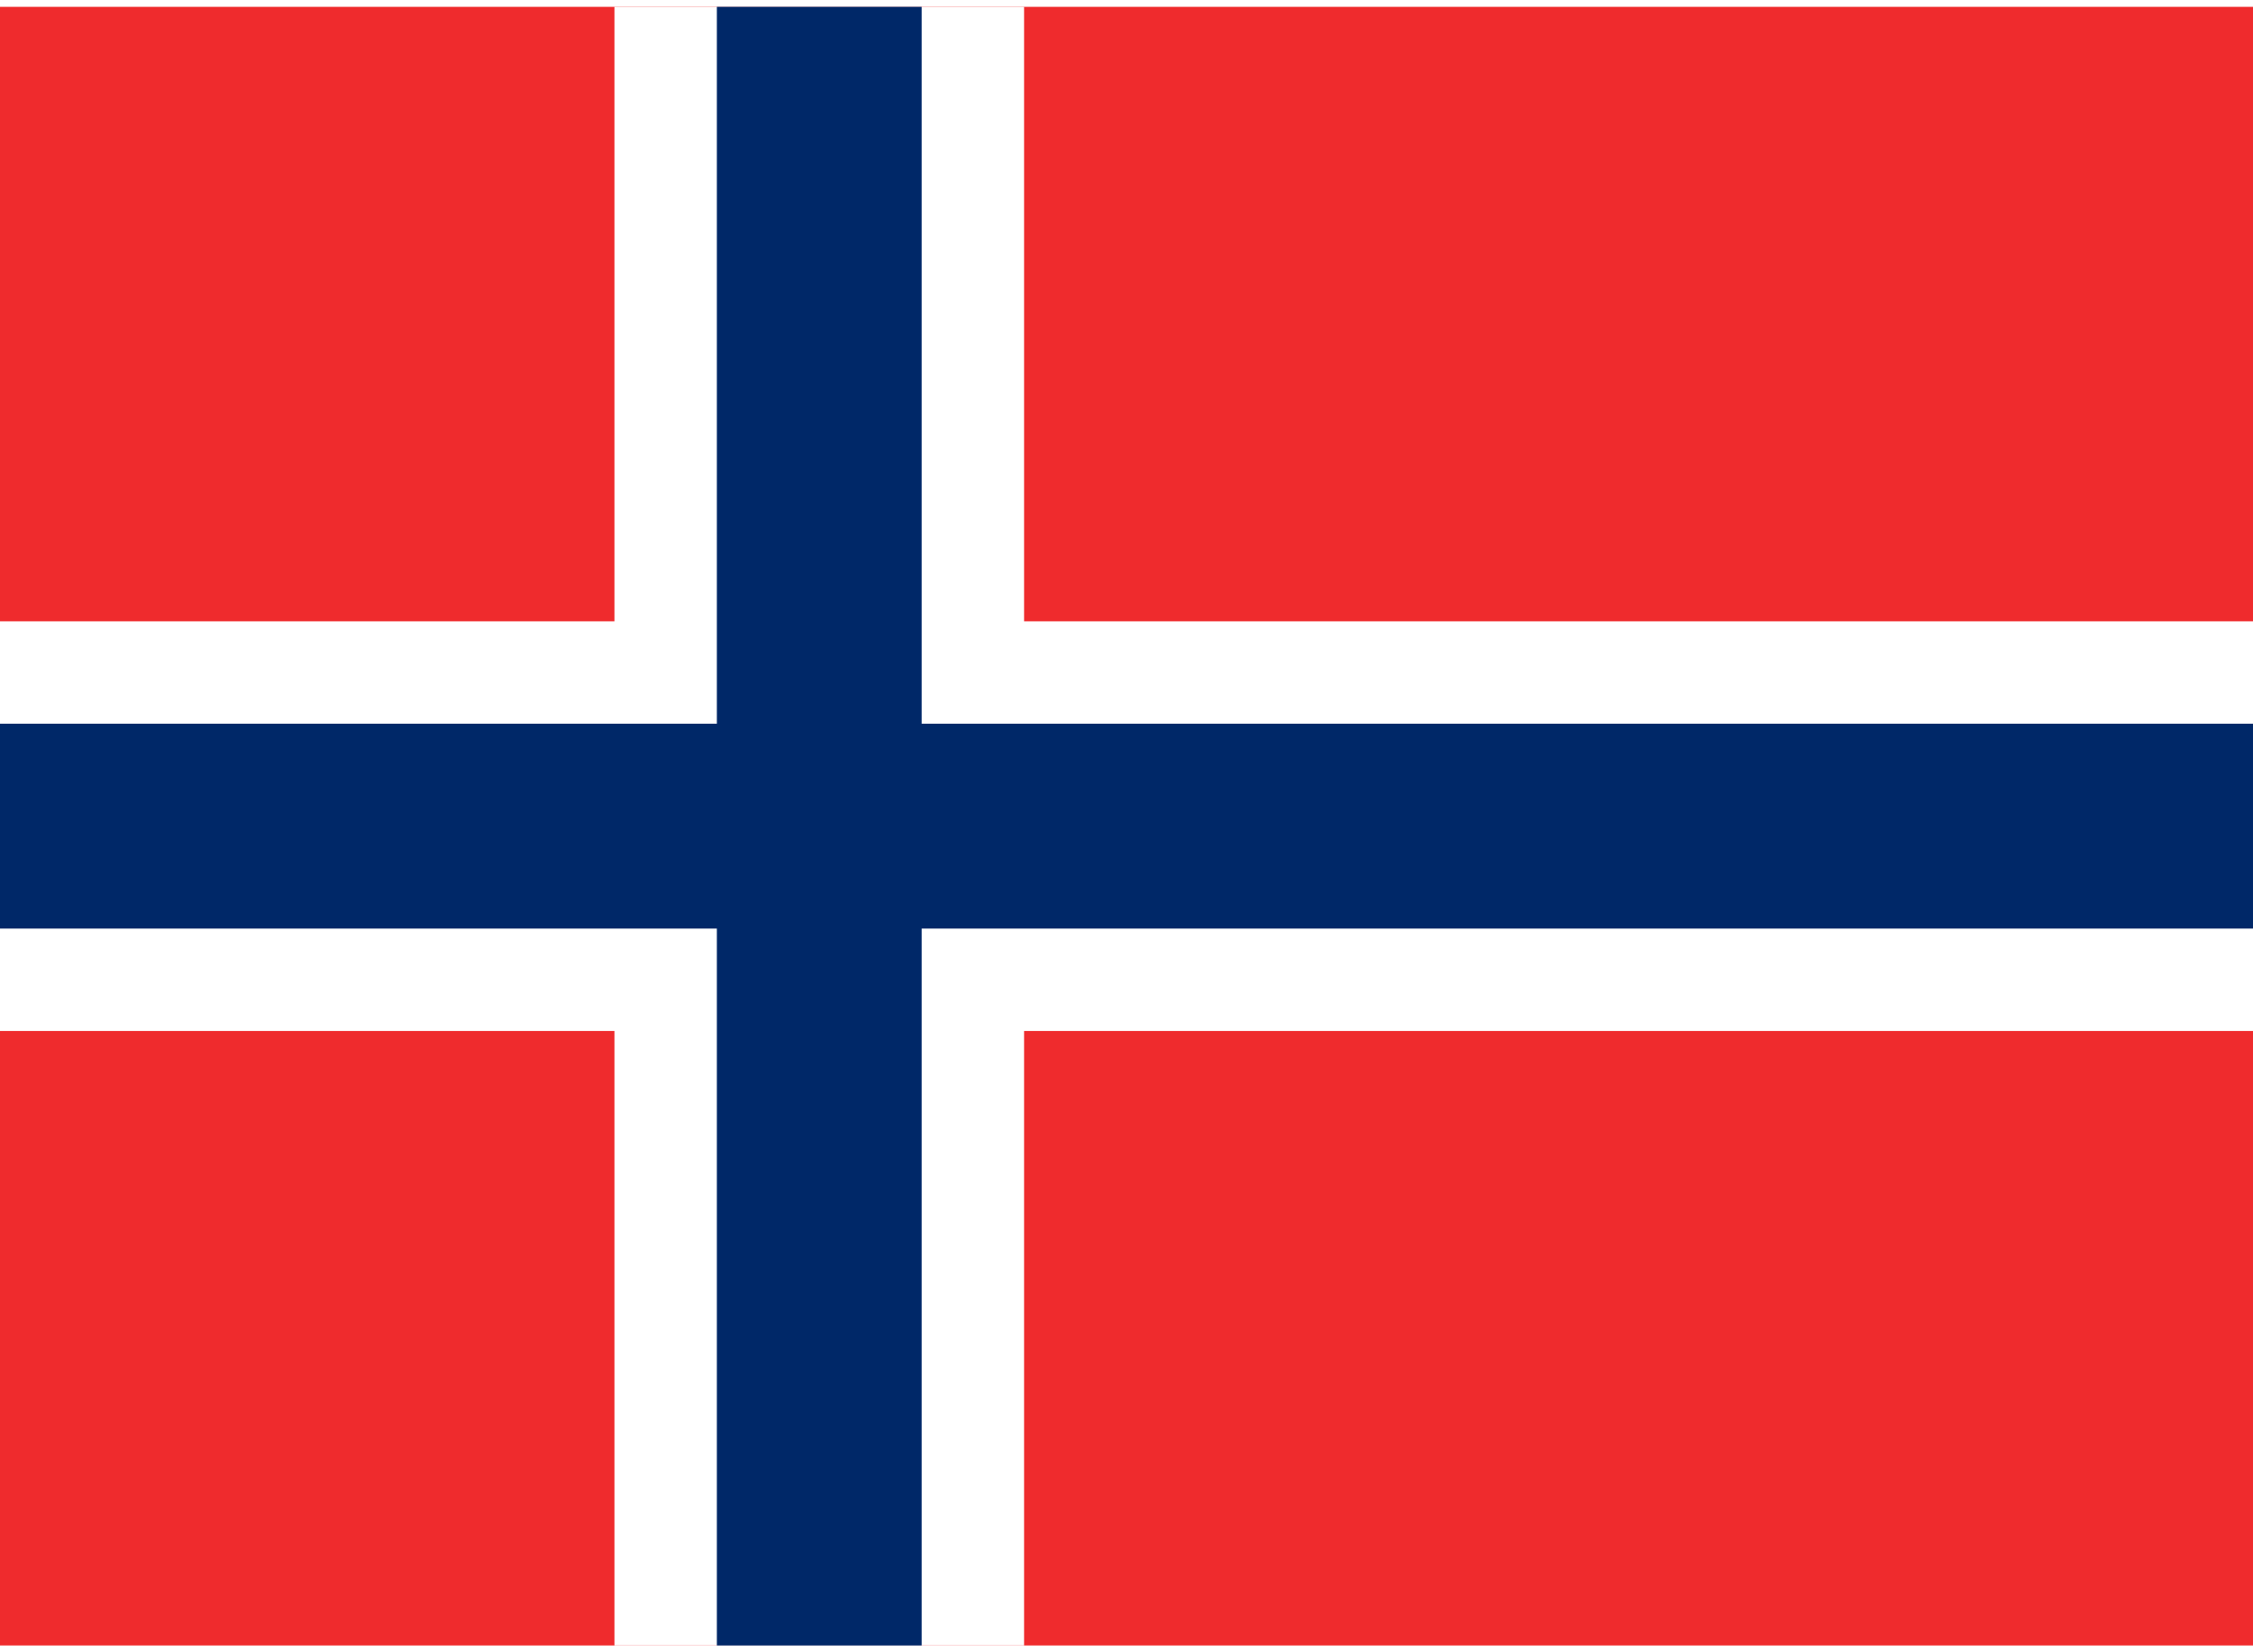 <?xml version="1.0"?>
<svg xmlns="http://www.w3.org/2000/svg" width="60" height="44" viewBox="0 0 1100 800"><path fill="#ef2b2d" d="M0 0h1100v800H0z"/><path fill="#fff" d="M300 0h200v800H300z"/><path fill="#fff" d="M0 300h1100v200H0z"/><path fill="#002868" d="M350 0h100v800H350z"/><path fill="#002868" d="M0 350h1100v100H0z"/></svg>
